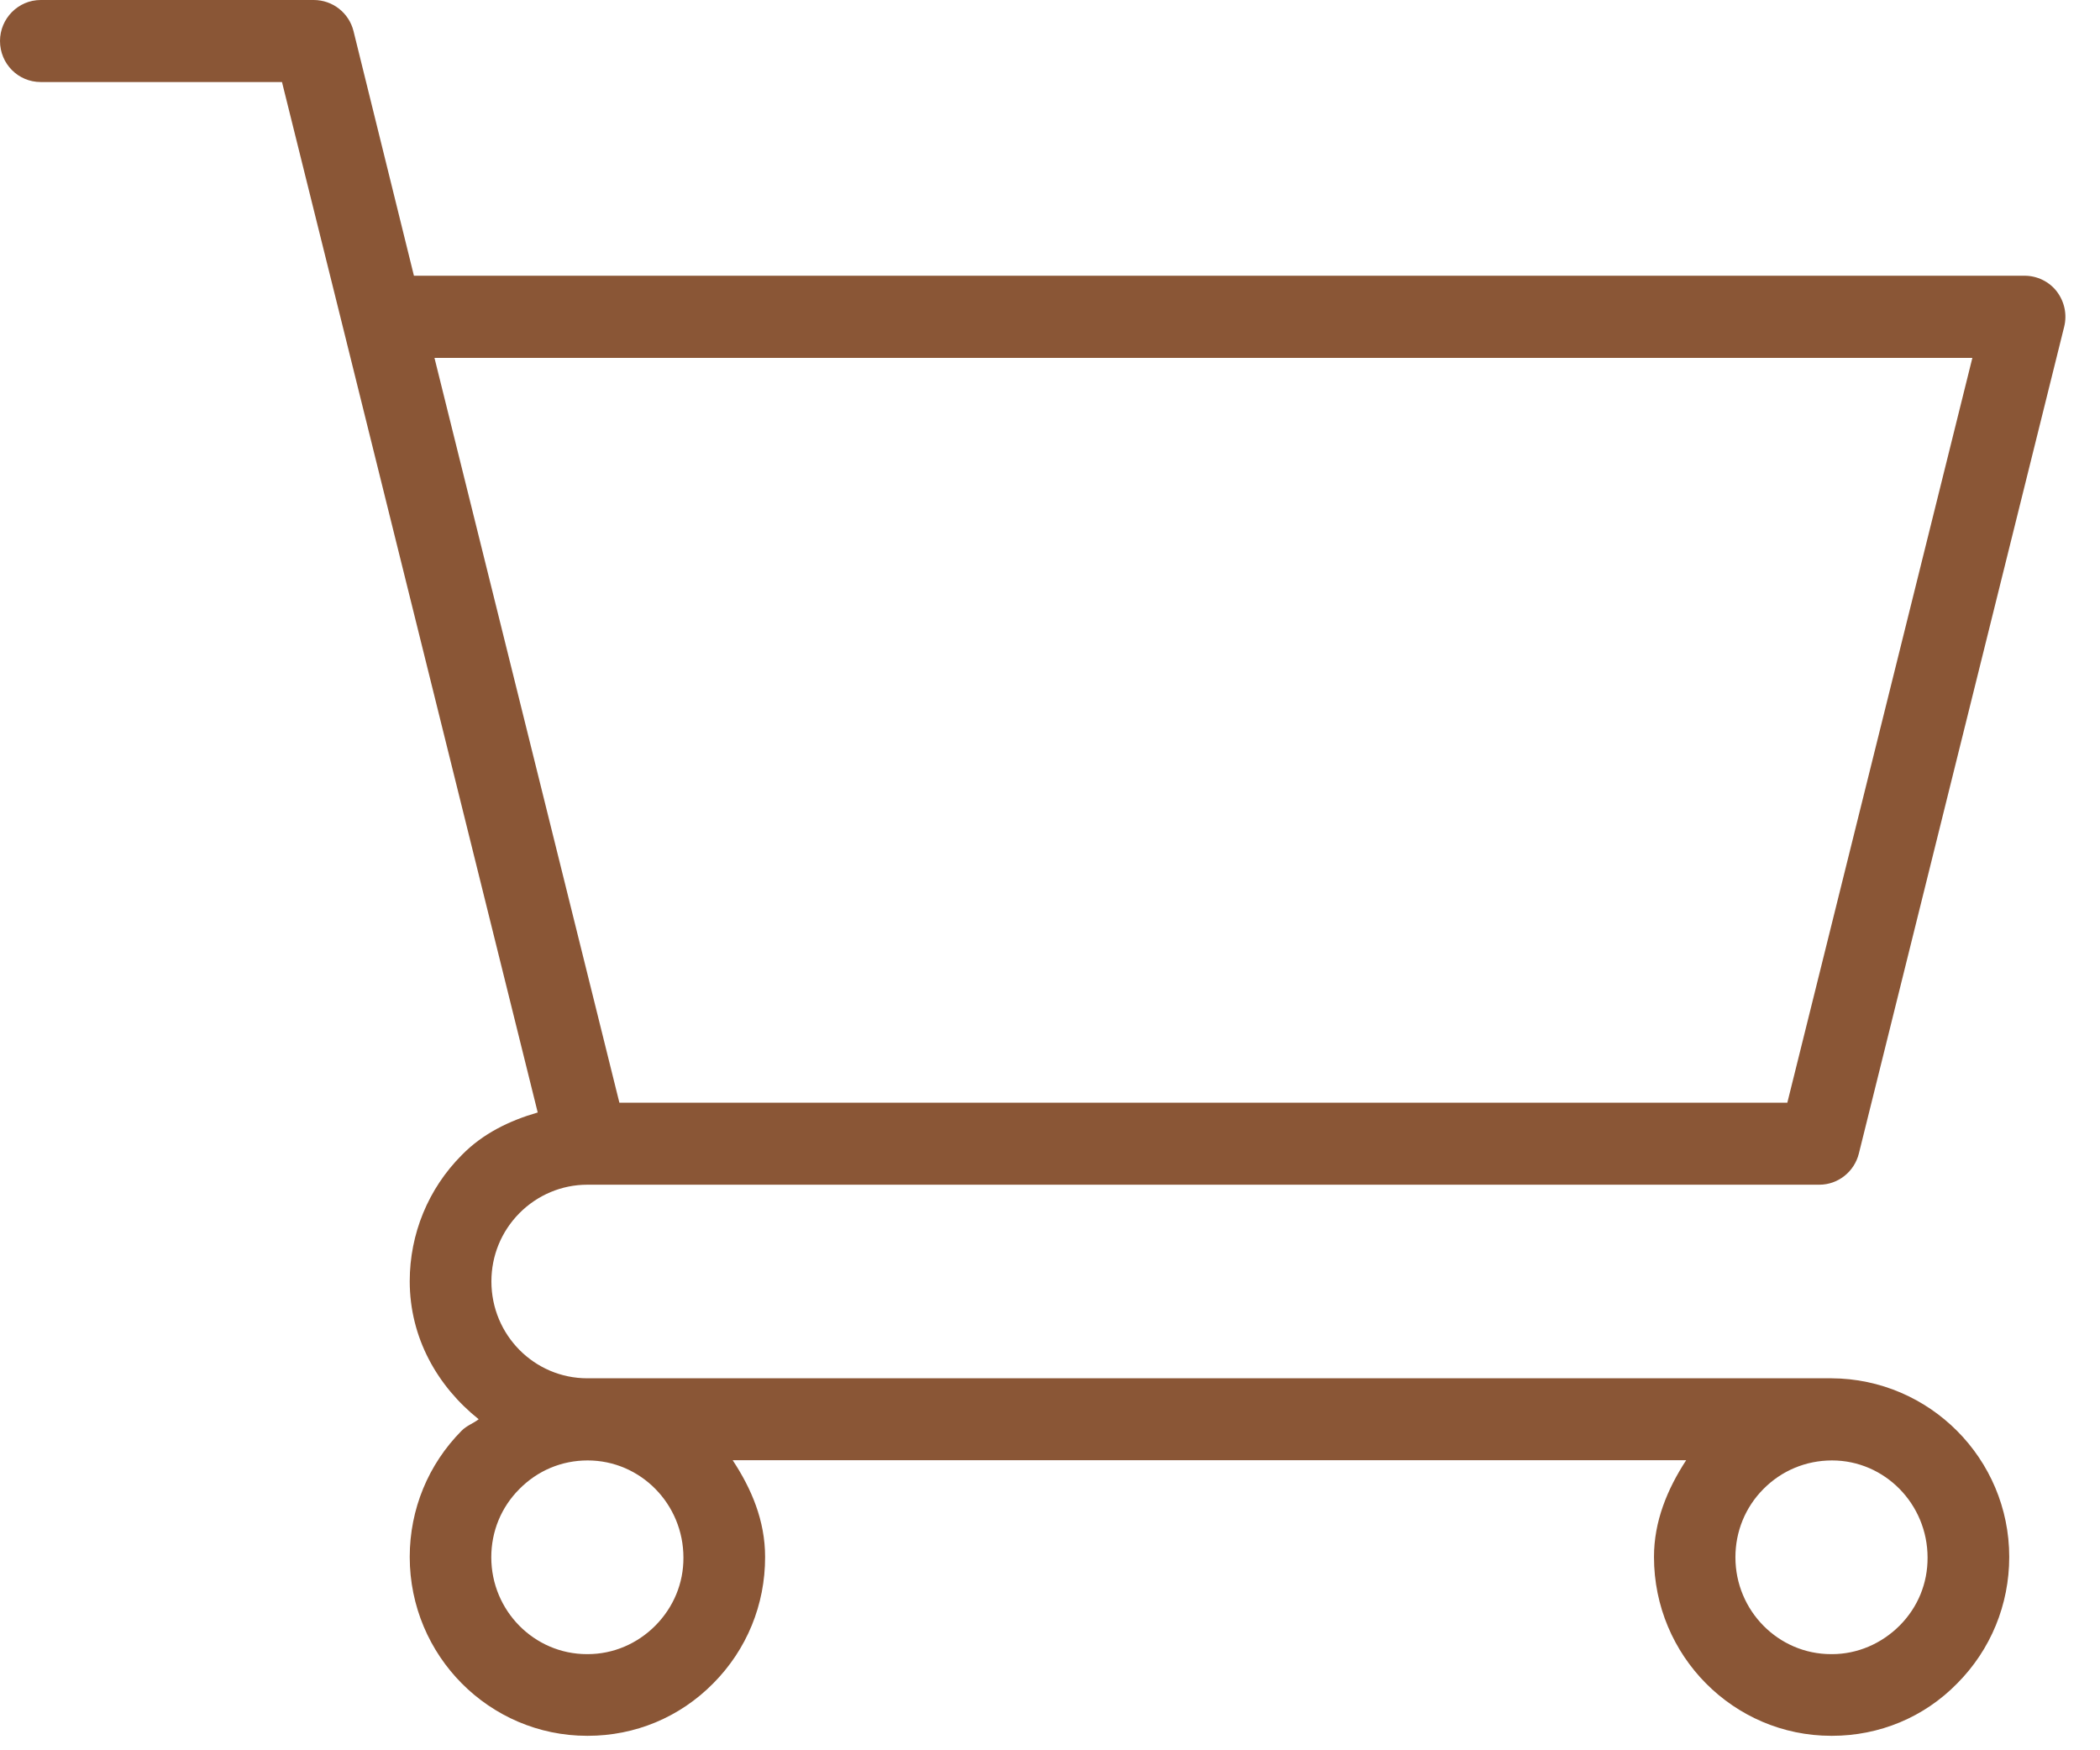 <?xml version="1.0" encoding="UTF-8"?>
<svg width="18px" height="15px" viewBox="0 0 18 15" version="1.1" xmlns="http://www.w3.org/2000/svg" xmlns:xlink="http://www.w3.org/1999/xlink">
    <!-- Generator: sketchtool 54.1 (76490) - https://sketchapp.com -->
    <title>53A7F554-BDCA-45AE-8D8D-3FFB0C72DEB0</title>
    <desc>Created with sketchtool.</desc>
    <g id="Main-Website" stroke="none" stroke-width="1" fill="none" fill-rule="evenodd">
        <g id="Recipe" transform="translate(-1064, -26)" fill="#8A5636">
            <g id="Header">
                <path d="M1079.698,37.812 L1079.698,37.812 L1069.034,37.812 C1068.581,37.812 1068.212,37.442 1068.212,36.982 C1068.212,36.761 1068.297,36.554 1068.452,36.397 C1068.607,36.241 1068.815,36.153 1069.034,36.153 L1069.034,36.153 L1069.036,36.153 L1079.594,36.153 C1079.755,36.153 1079.894,36.042 1079.933,35.886 L1081.693,28.8 C1081.719,28.695 1081.696,28.585 1081.629,28.497 C1081.564,28.413 1081.461,28.363 1081.354,28.363 L1067.548,28.363 L1067.03,26.266 C1066.991,26.11 1066.851,26 1066.689,26 L1064.349,26 C1064.155,26 1064,26.16 1064,26.351 C1064,26.546 1064.155,26.703 1064.349,26.703 L1066.417,26.703 L1066.938,28.799 L1068.609,35.534 C1068.367,35.604 1068.139,35.714 1067.958,35.899 C1067.671,36.187 1067.512,36.574 1067.512,36.98 C1067.512,37.467 1067.751,37.882 1068.103,38.163 C1068.057,38.199 1068,38.217 1067.956,38.262 C1067.671,38.55 1067.512,38.934 1067.512,39.343 C1067.512,40.19 1068.195,40.876 1069.033,40.876 L1069.038,40.876 C1069.443,40.876 1069.826,40.718 1070.114,40.426 C1070.4,40.138 1070.559,39.753 1070.558,39.343 C1070.558,39.031 1070.441,38.758 1070.28,38.514 L1078.453,38.514 C1078.29,38.764 1078.177,39.039 1078.177,39.343 C1078.177,40.19 1078.859,40.876 1079.697,40.876 L1079.703,40.876 C1080.108,40.876 1080.492,40.718 1080.777,40.426 C1081.063,40.138 1081.222,39.753 1081.222,39.343 C1081.222,38.502 1080.54,37.816 1079.698,37.812 L1079.698,37.812 Z M1080.906,29.067 L1079.32,35.45 L1069.309,35.45 L1067.724,29.067 L1080.906,29.067 L1080.906,29.067 Z M1069.858,39.349 C1069.859,39.569 1069.773,39.774 1069.618,39.931 C1069.463,40.087 1069.257,40.176 1069.037,40.176 L1069.031,40.176 C1068.579,40.176 1068.211,39.804 1068.211,39.346 C1068.211,39.124 1068.296,38.917 1068.452,38.761 C1068.607,38.604 1068.813,38.516 1069.037,38.516 C1069.491,38.516 1069.858,38.89 1069.858,39.349 L1069.858,39.349 Z M1080.283,39.931 C1080.127,40.087 1079.92,40.176 1079.703,40.176 L1079.695,40.176 C1079.243,40.176 1078.875,39.804 1078.875,39.346 C1078.875,39.124 1078.96,38.917 1079.115,38.761 C1079.27,38.604 1079.479,38.516 1079.703,38.516 C1080.155,38.516 1080.522,38.89 1080.522,39.349 C1080.523,39.569 1080.439,39.774 1080.283,39.931 L1080.283,39.931 Z" id="Shopping-cart-3"></path>
            </g>
        </g>
    </g>
</svg>